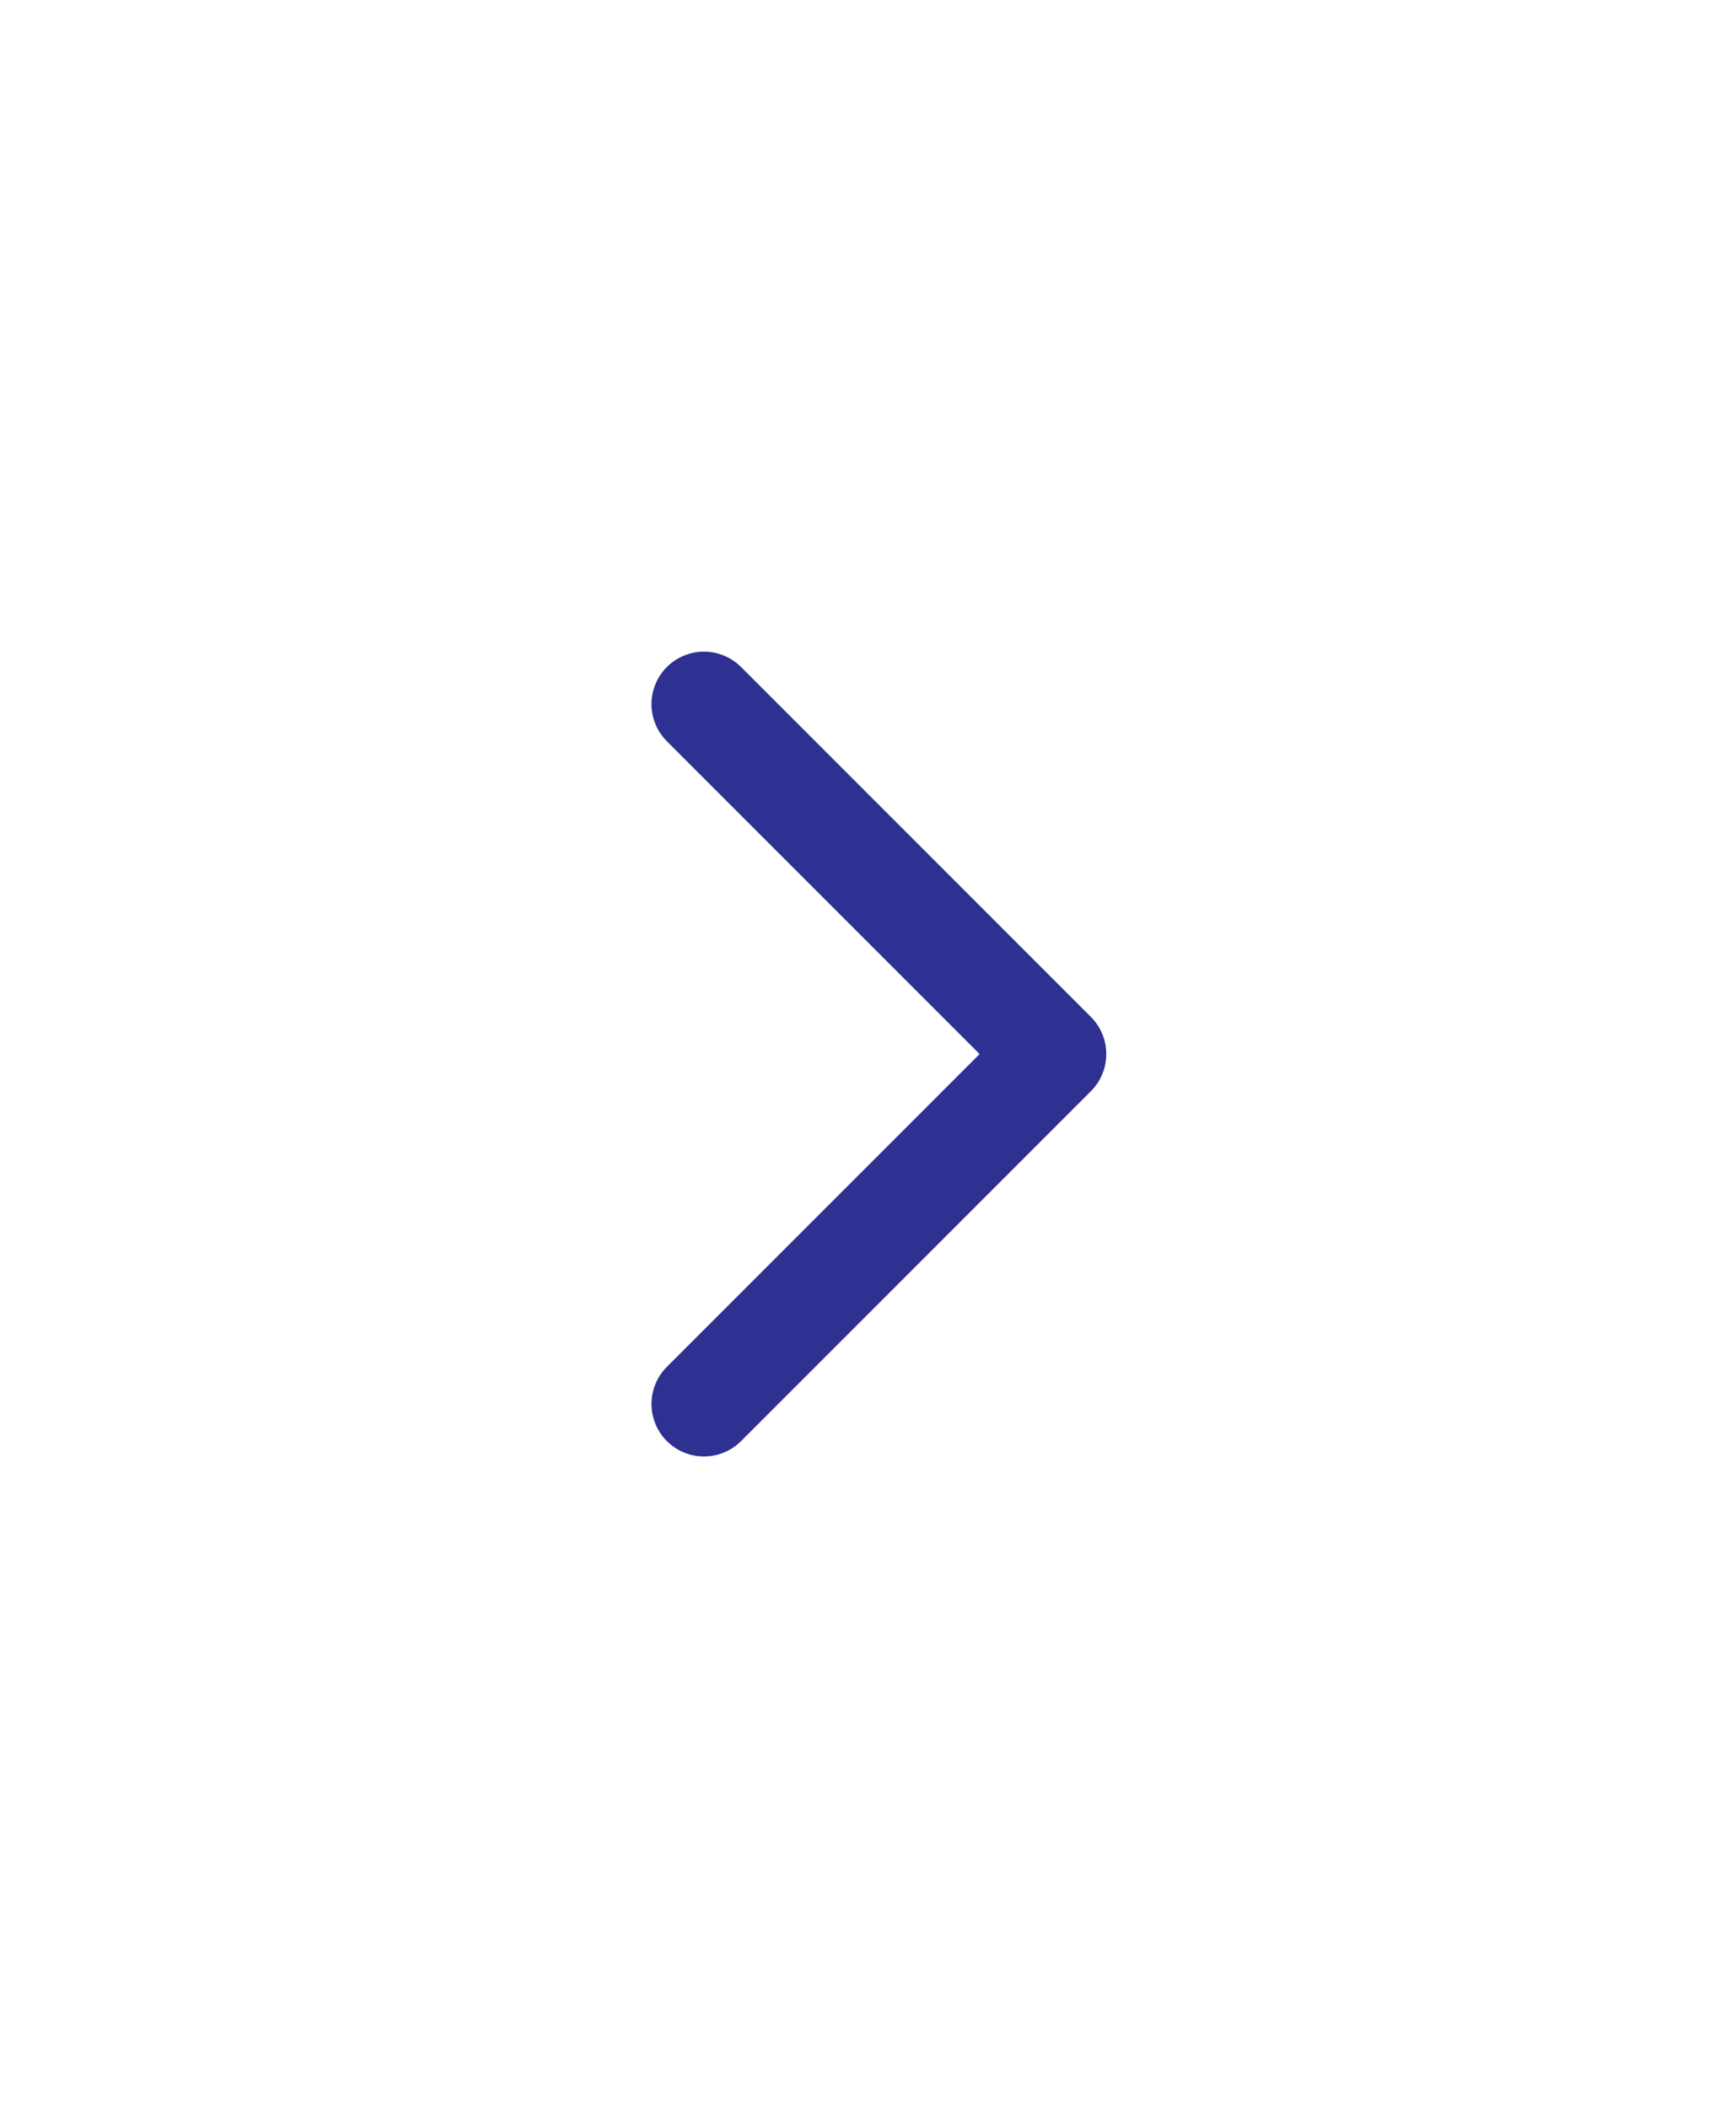 <svg xmlns="http://www.w3.org/2000/svg" xmlns:xlink="http://www.w3.org/1999/xlink" width="24.811" height="30.121" viewBox="0 0 24.811 30.121">
  <defs>
    <filter id="Path_27410" x="0" y="0" width="24.811" height="30.121" filterUnits="userSpaceOnUse">
      <feOffset dy="3" input="SourceAlpha"/>
      <feGaussianBlur stdDeviation="3" result="blur"/>
      <feFlood flood-color="#2e3191" flood-opacity="0.09"/>
      <feComposite operator="in" in2="blur"/>
      <feComposite in="SourceGraphic"/>
    </filter>
  </defs>
  <g id="Group_13322" data-name="Group 13322" transform="translate(24.061 0.061) rotate(90)">
    <rect id="Rectangle_3661" data-name="Rectangle 3661" width="24" height="24" fill="none"/>
    <g transform="matrix(0, -1, 1, 0, -0.06, 24.06)" filter="url(#Path_27410)">
      <path id="Path_27410-2" data-name="Path 27410" d="M17,14,12,9,7,14" transform="translate(24.06 0.06) rotate(90)" fill="none" stroke="#2e3191" stroke-linecap="round" stroke-linejoin="round" stroke-width="1.5"/>
    </g>
  </g>
</svg>
